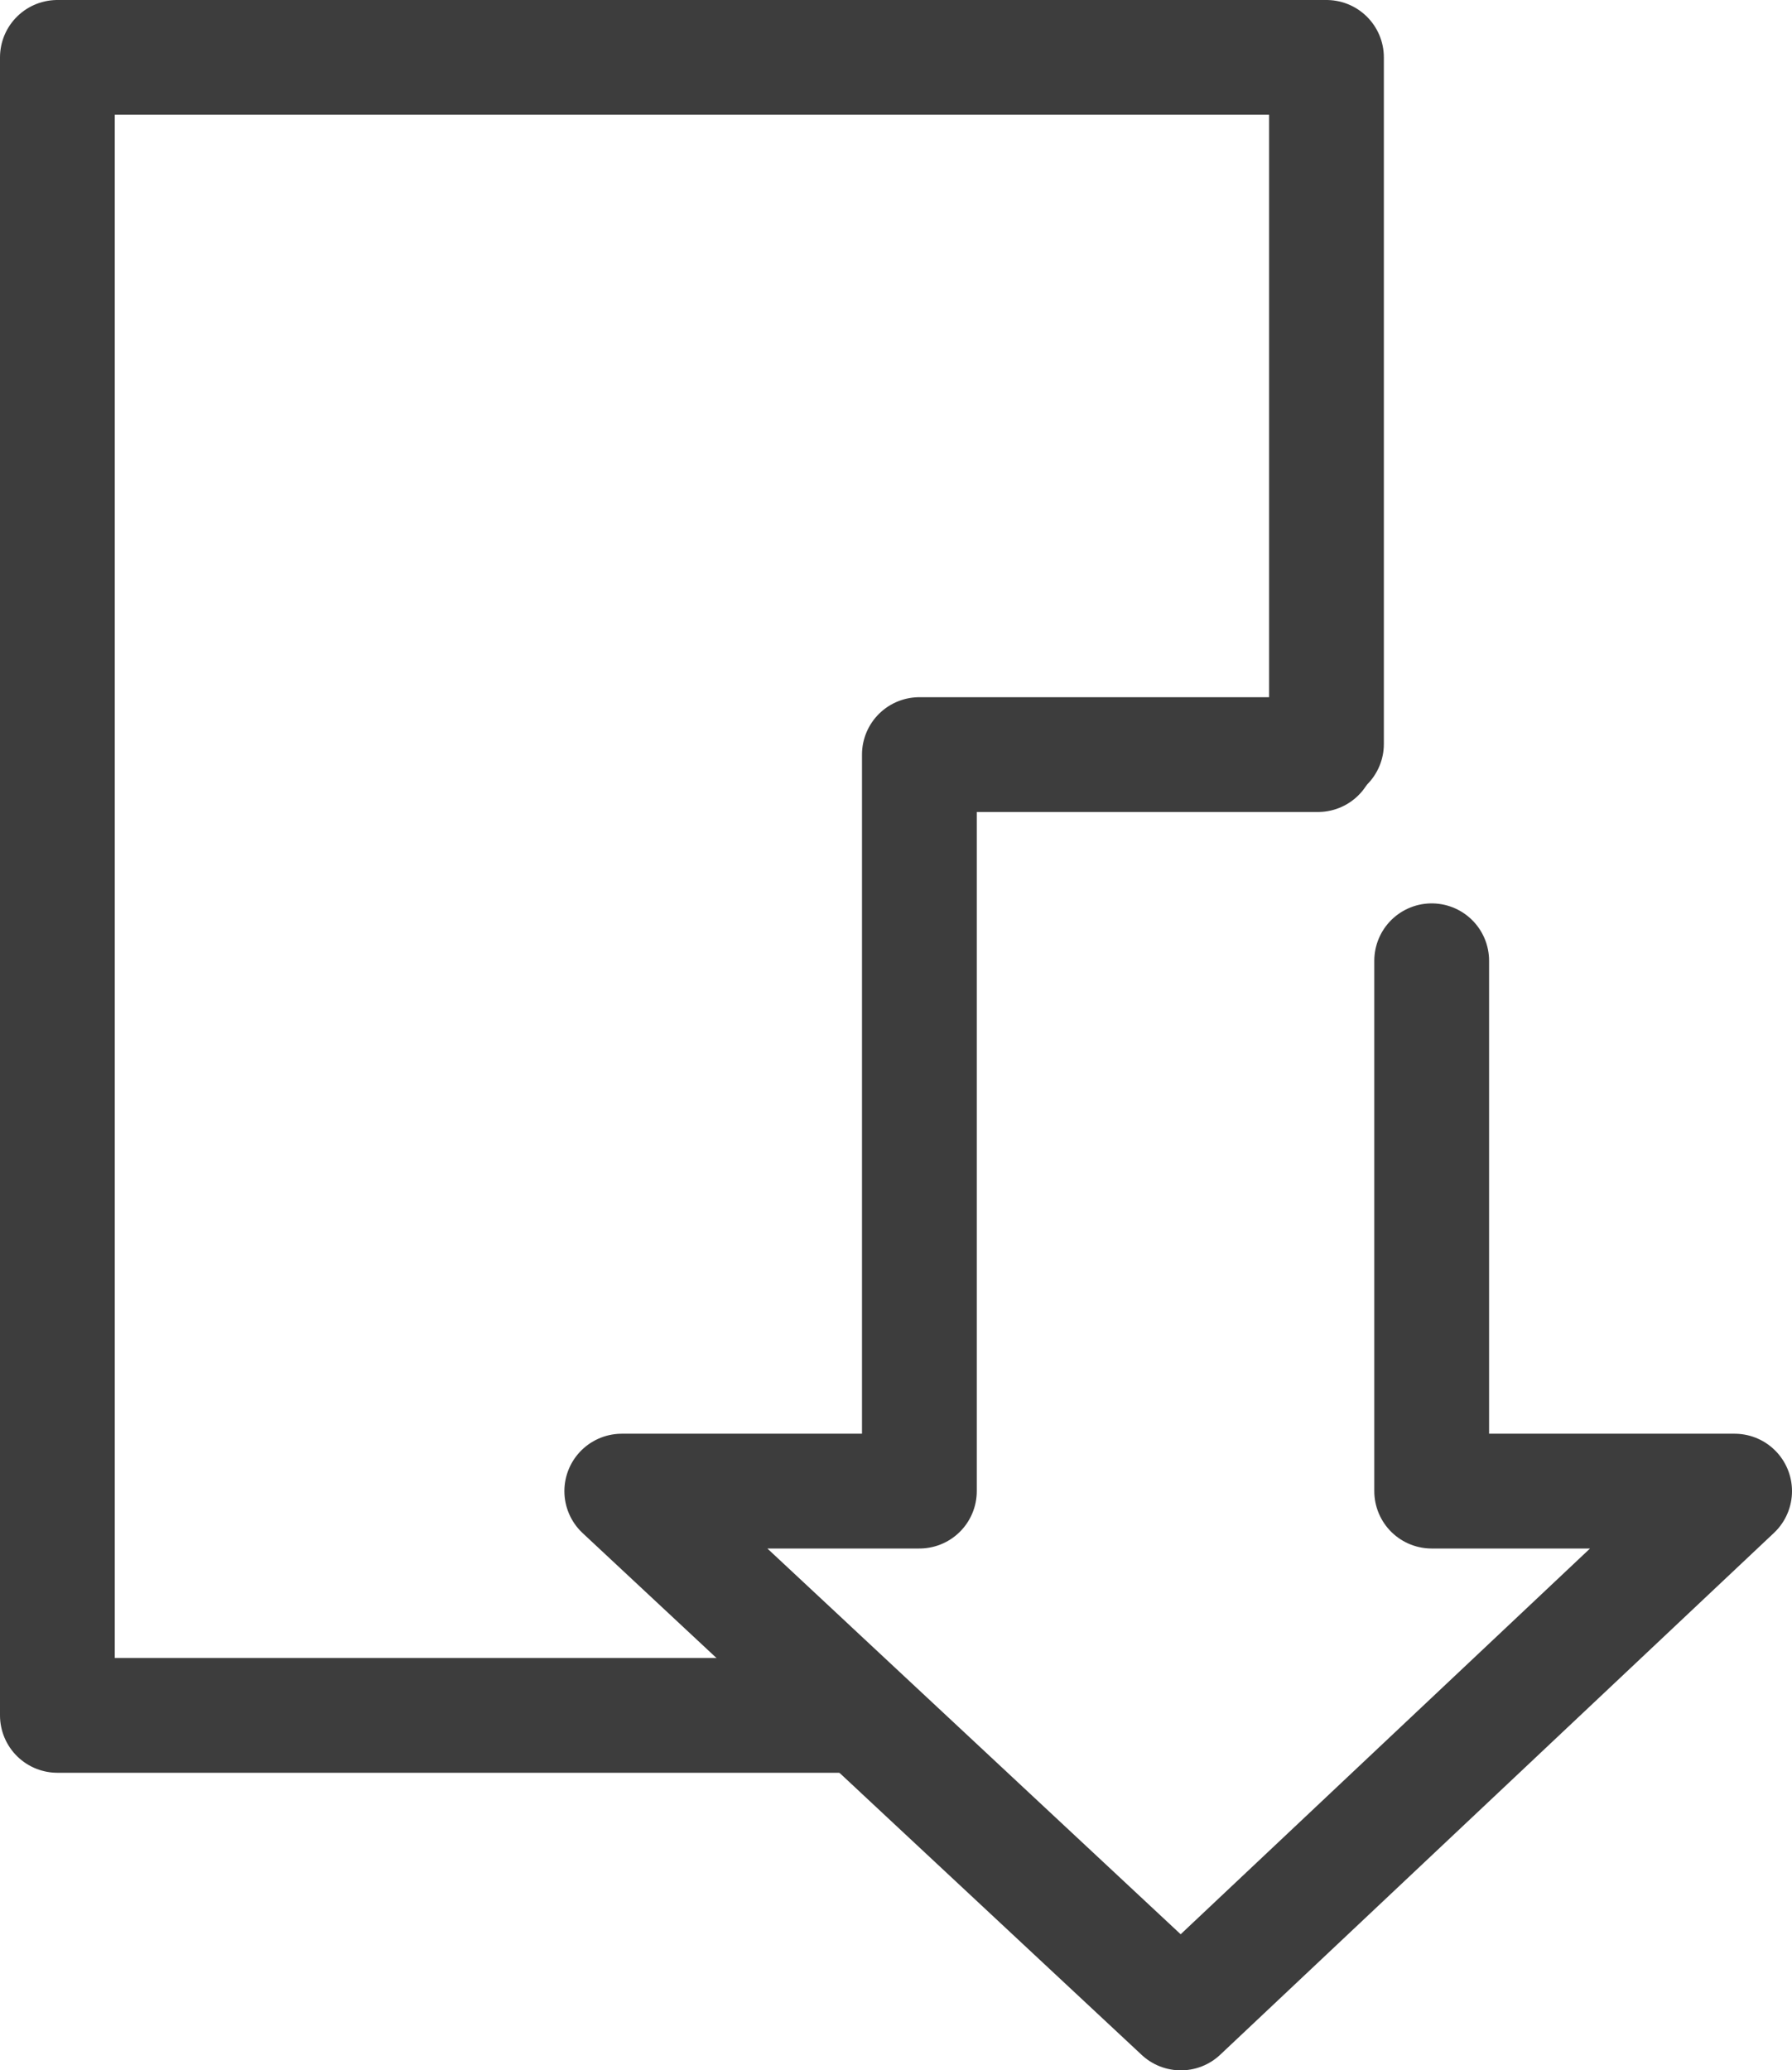 <svg id="_レイヤー_2" xmlns="http://www.w3.org/2000/svg" viewBox="0 0 16.86 19.48"><defs><style>.cls-1{fill:none;stroke:#3d3d3d;stroke-linecap:round;stroke-linejoin:round;stroke-width:1.08px}</style></defs><g id="_レイヤー_3"><path class="cls-1" d="M12.48 7V.54H.54v15.6h7.4"/><path class="cls-1" d="M13.47 9.04v4.99h2.85l-5.21 4.91-5.26-4.91h2.8V7.1h3.75"/></g></svg>